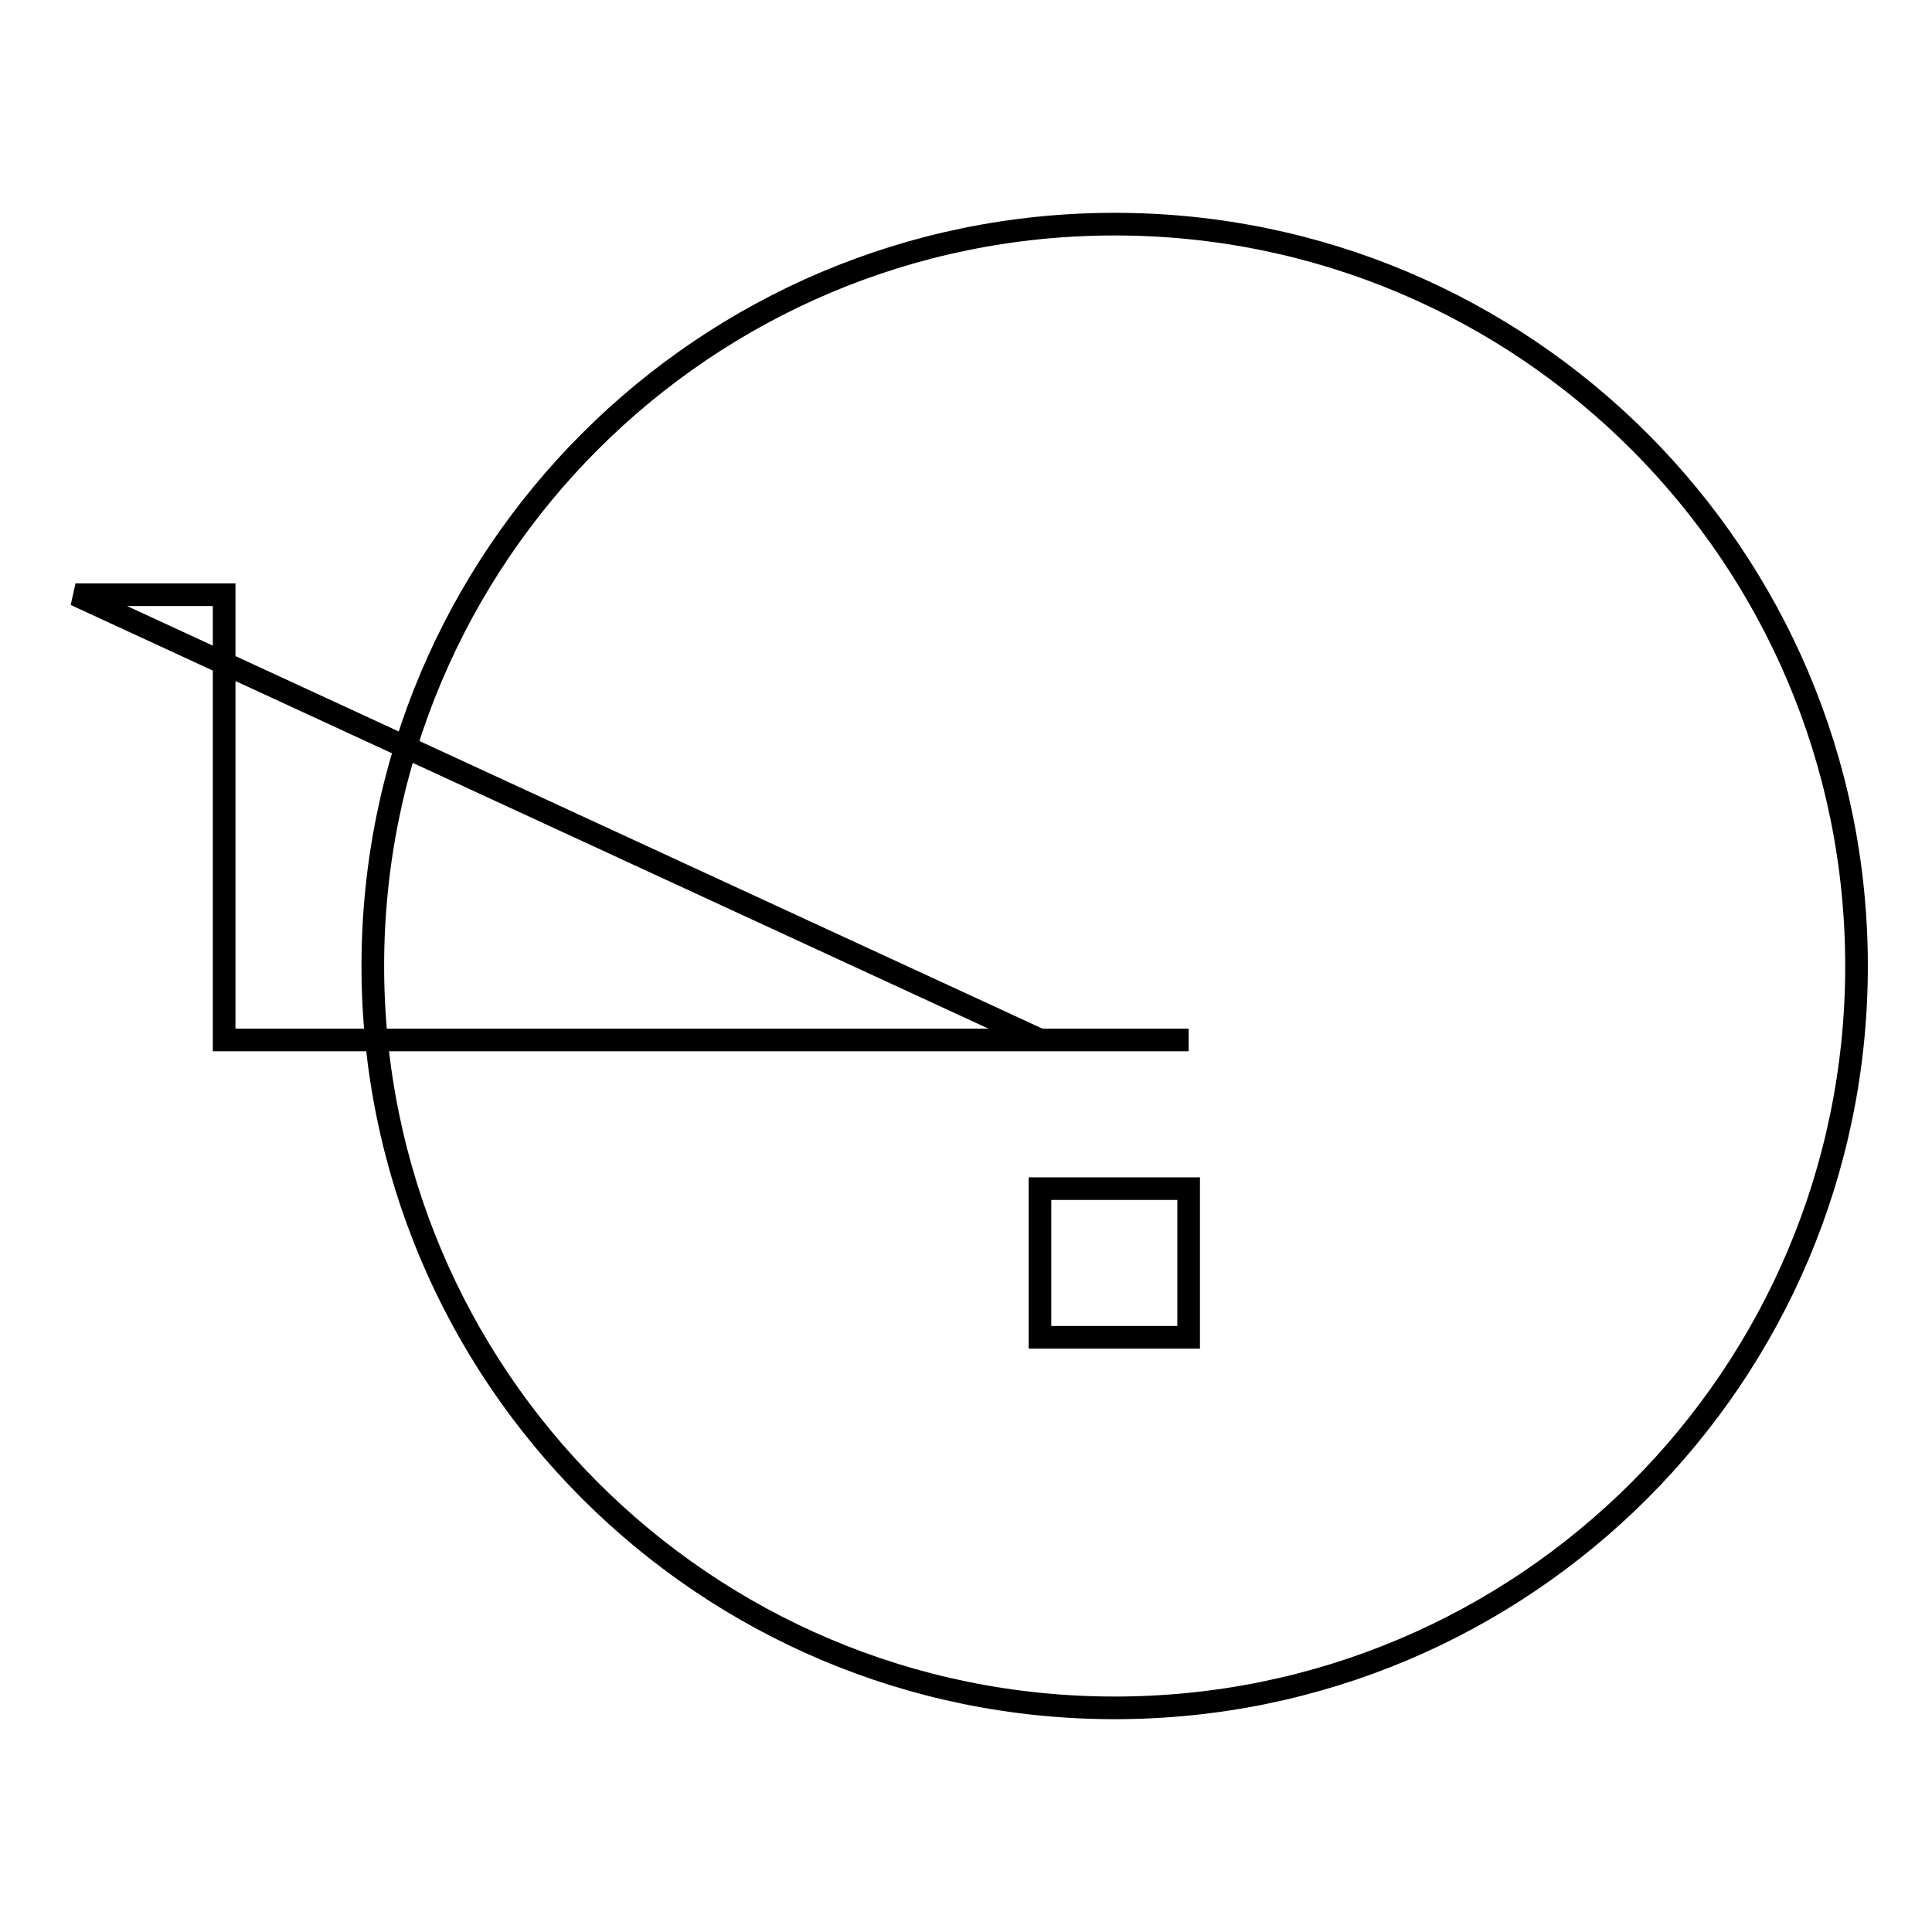 <?xml version="1.0" encoding="utf-8"?>
<!-- Svg Vector Icons : http://www.onlinewebfonts.com/icon -->
<!DOCTYPE svg PUBLIC "-//W3C//DTD SVG 1.1//EN" "http://www.w3.org/Graphics/SVG/1.1/DTD/svg11.dtd">
<svg version="1.1" xmlns="http://www.w3.org/2000/svg" xmlns:xlink="http://www.w3.org/1999/xlink" x="0px" y="0px" viewBox="0 0 256 256" enable-background="new 0 0 256 256" xml:space="preserve">
<g><g><path stroke-width="3" fill-opacity="0" stroke="#000000"  d="M147.7,29.7c-54.3,0-98.3,44-98.3,98.3s44,98.3,98.3,98.3c54.3,0,98.3-44,98.3-98.3S202,29.7,147.7,29.7z M157.5,177.2h-19.7v-19.7h19.7V177.2z M157.5,137.8h-19.7L10,78.8h19.7v59H157.5z"/></g></g>
</svg>